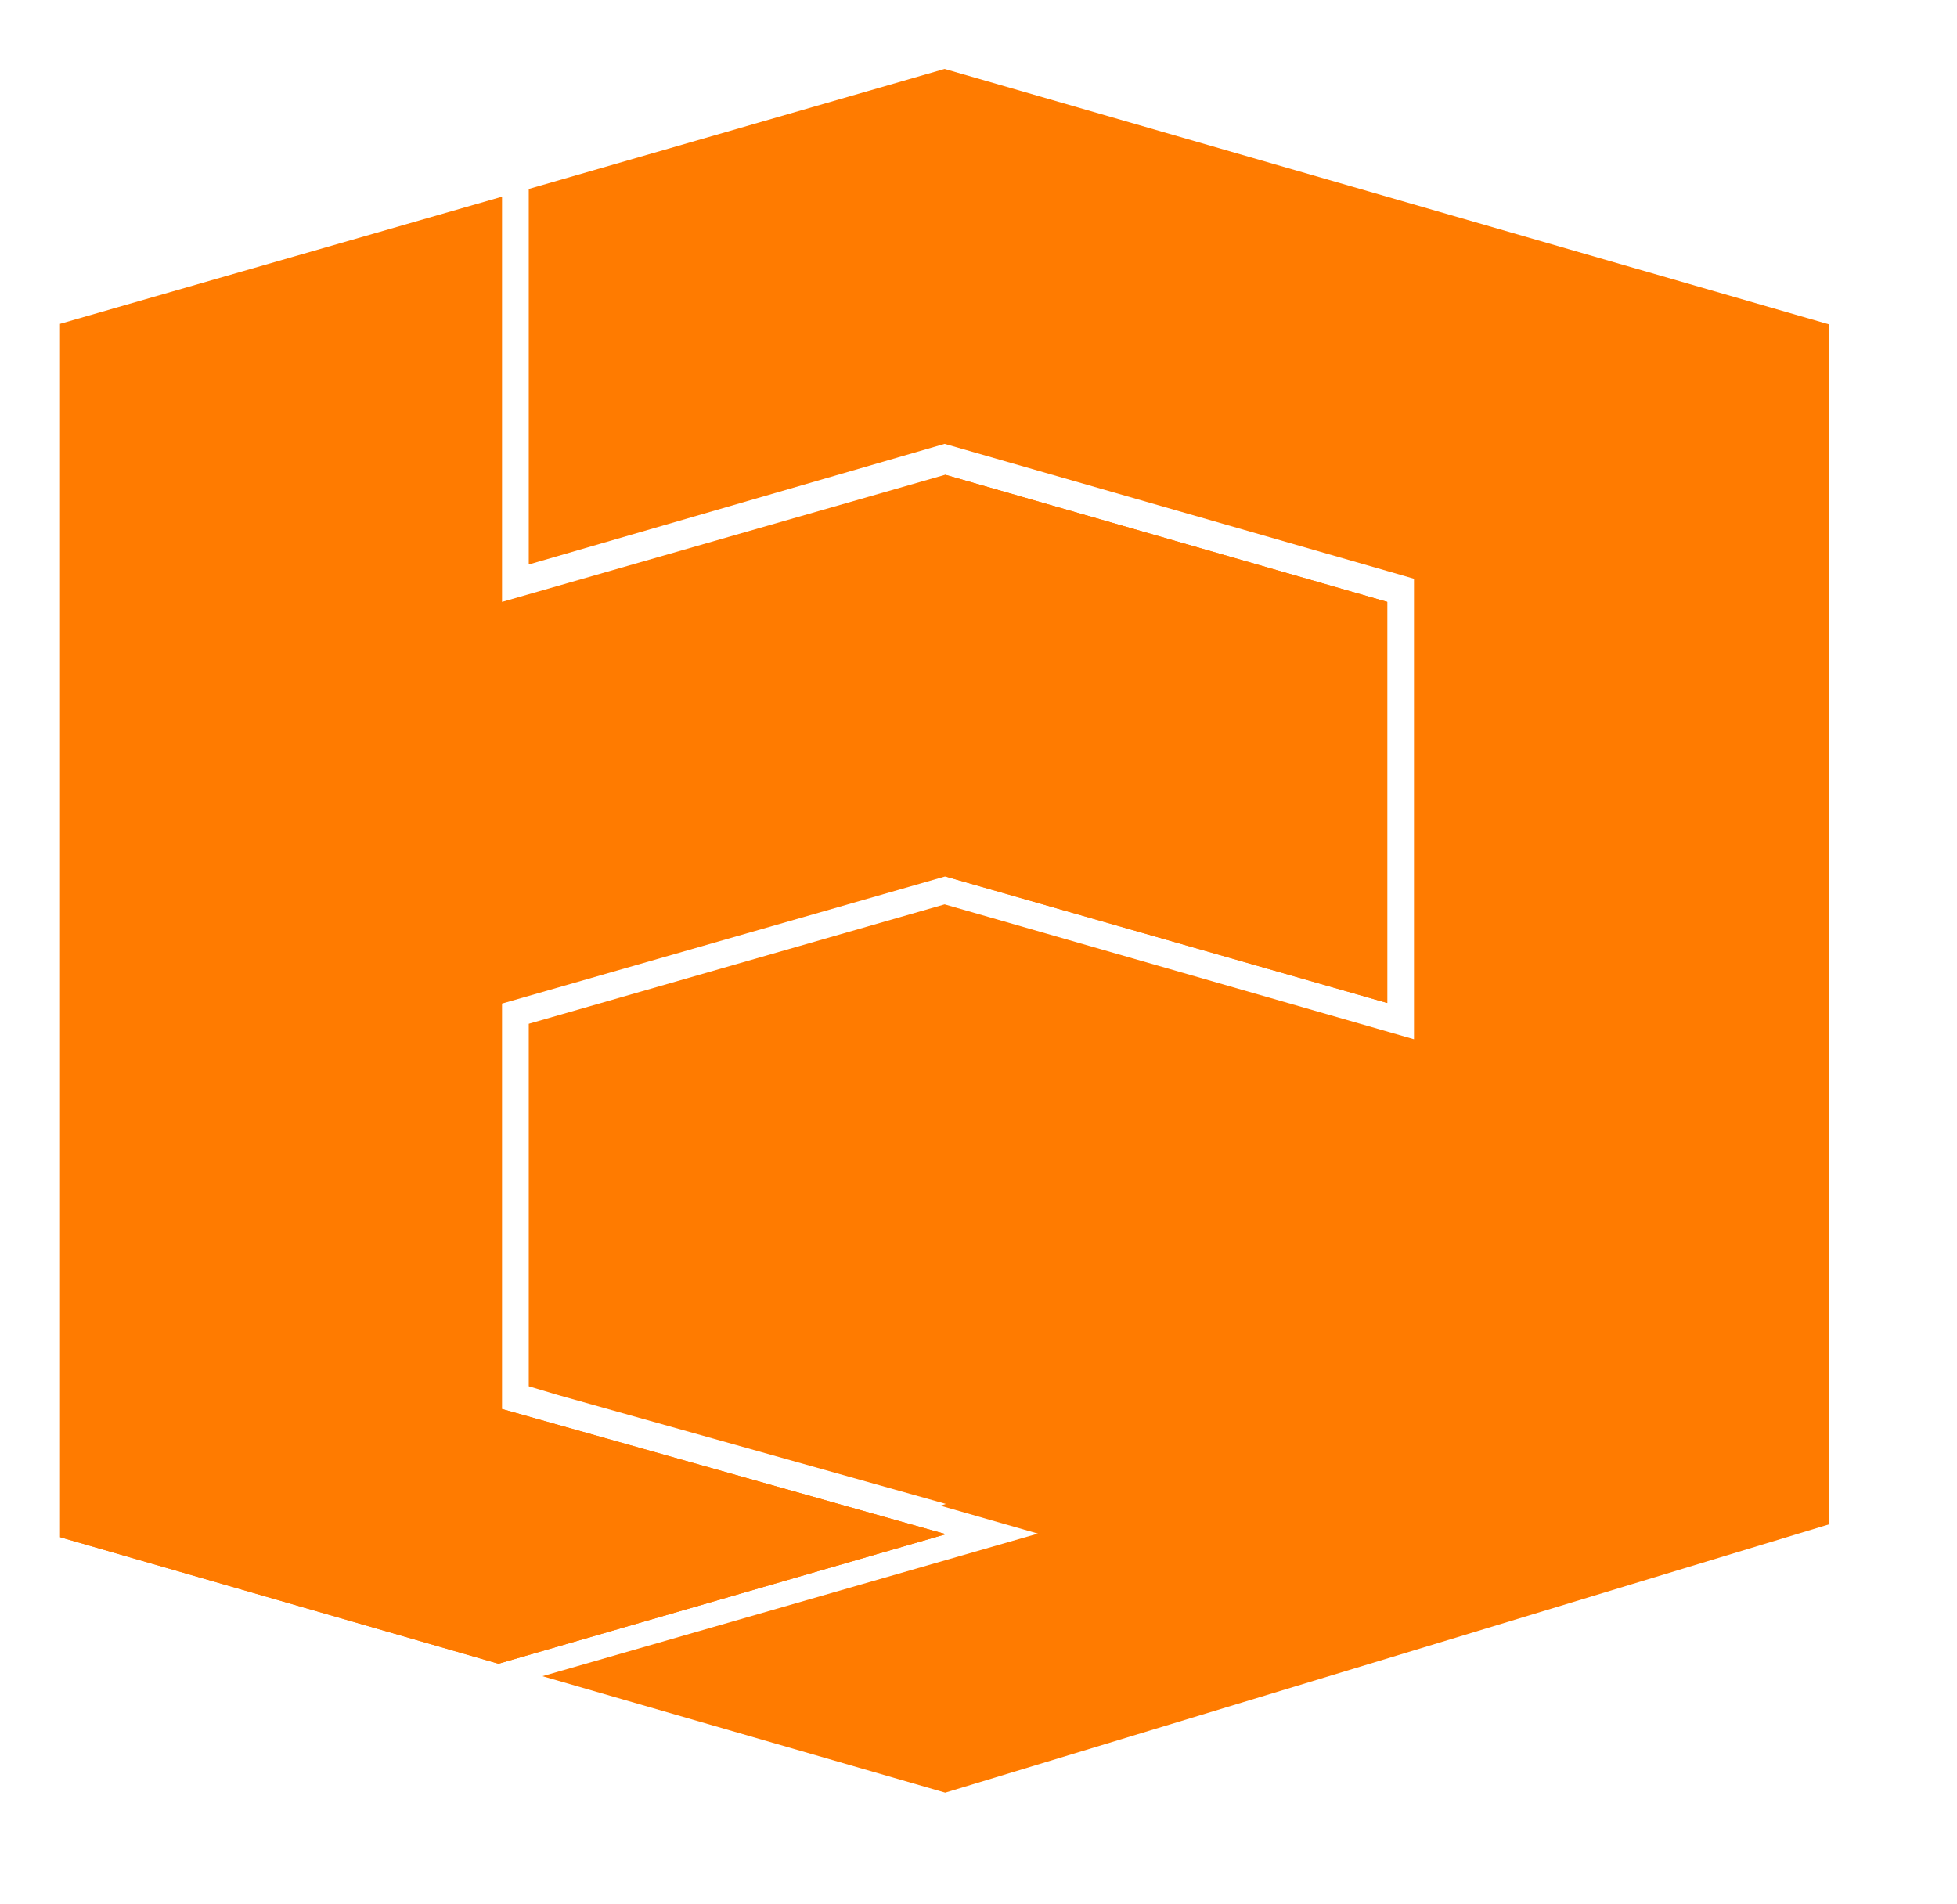 <?xml version="1.0" encoding="UTF-8"?> <!-- Generator: Adobe Illustrator 21.0.2, SVG Export Plug-In . SVG Version: 6.00 Build 0) --> <svg xmlns="http://www.w3.org/2000/svg" xmlns:xlink="http://www.w3.org/1999/xlink" id="Слой_1" x="0px" y="0px" viewBox="0 0 329.4 320.4" style="enable-background:new 0 0 329.4 320.4;" xml:space="preserve"> <style type="text/css"> .st0{fill:#FF7B00;} </style> <polygon class="st0" points="84.7,237.2 84.5,237.3 84.5,168.9 159.1,147.5 159.1,108.9 159.1,147.5 233.5,168.8 233.5,101.3 159.1,79.9 159.1,79.9 159.1,79.9 159.1,79.9 159.1,79.9 84.5,101.3 84.5,33.1 10.1,54.5 10.1,258.7 10.1,258.7 83.9,280 159.2,258.2 "></polygon> <path class="st0" d="M159,74.9V11.6 M144.2,220.1l14.9-4.3l0,0L144.2,220.1z M37.2,266.6l-27.1-7.8l0,0L37.2,266.6L37.2,266.6z M159.1,119v-9.9V119L159.1,119z M308,256.5l-148.9,45.2l-67.8-19.6l83.4-24l-16.4-4.7l0.9-0.3L94,234.8l-5-1.5v-61l70-20.1l79,22.7 V97.4l-4.5-1.3l0,0l-73.1-21l-1.4-0.4l0,0l0,0l0,0l0,0l0,0L89,95V31.8l70-20.2l0,0l148.9,43v201.9H308z"></path> <polygon class="st0" points="84.4,237.1 10.1,258.7 83.9,280 159.2,258.2 "></polygon> <polygon class="st0" points="233.5,101.3 159.1,79.9 159.1,147.5 233.5,168.8 "></polygon> </svg> 